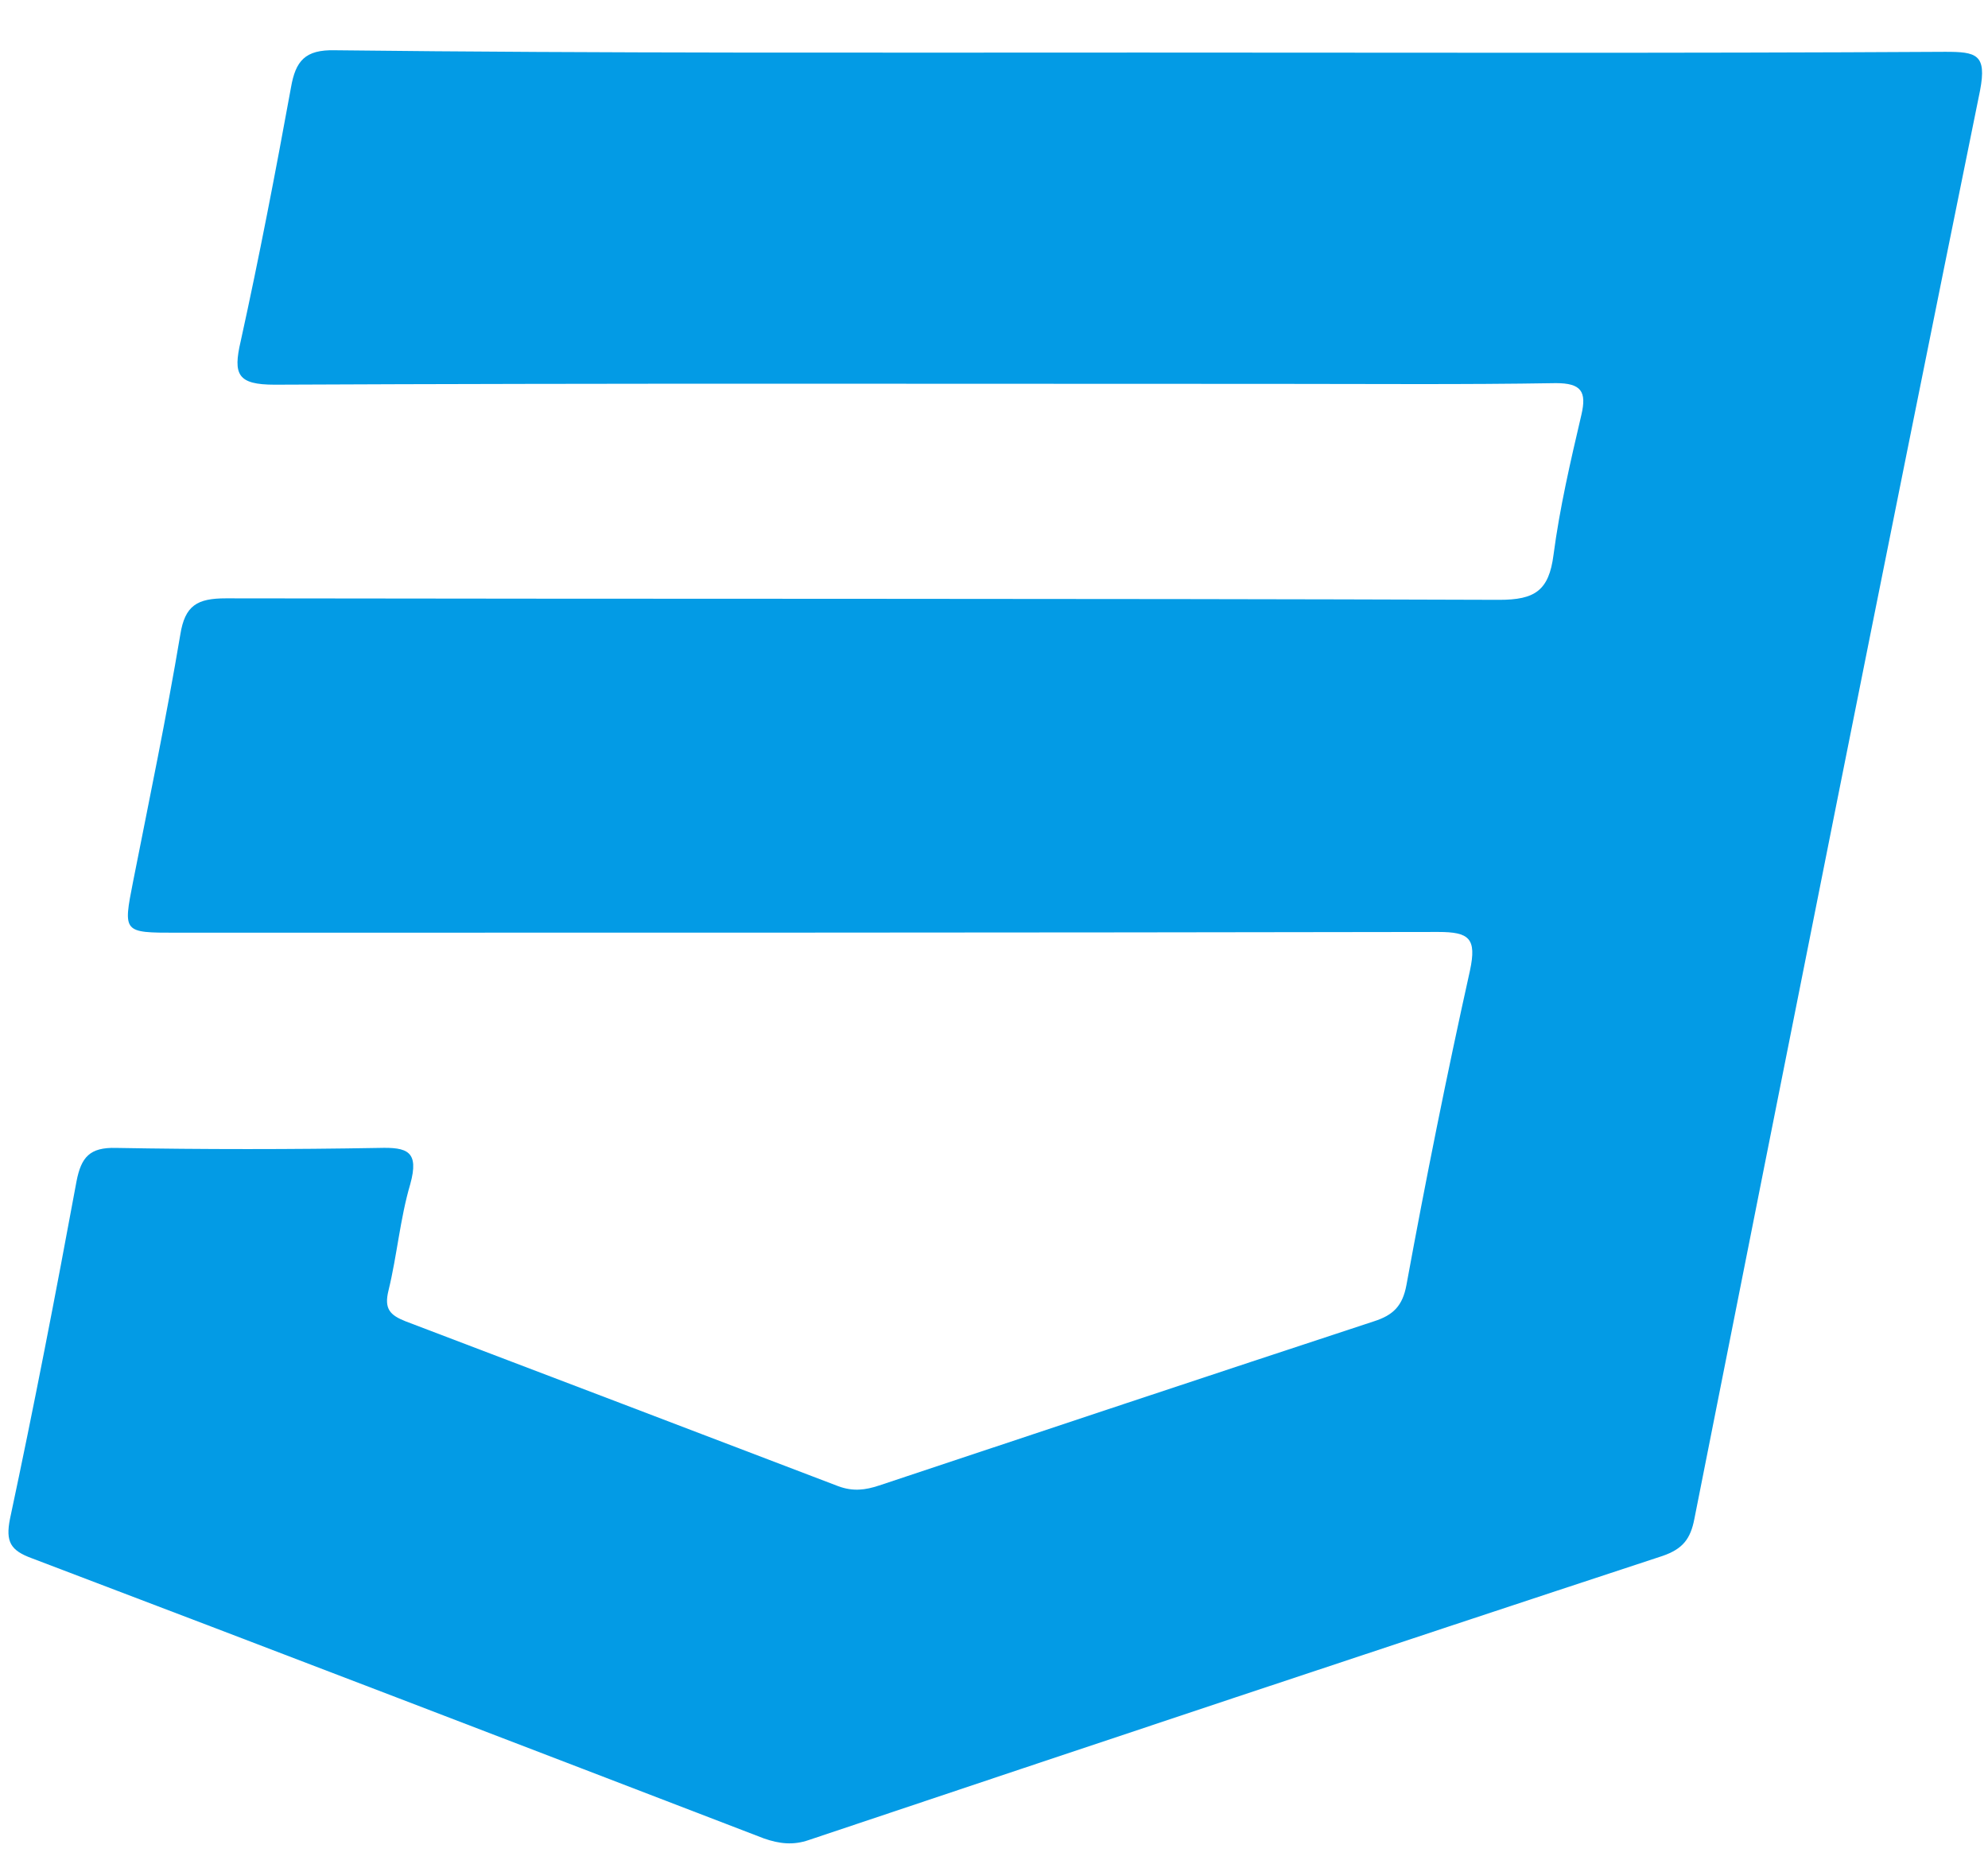 <svg xmlns="http://www.w3.org/2000/svg" width="32" height="30" viewBox="0 0 32 30" fill="none"><path d="M18.353 0.846C22.676 0.846 26.988 0.859 31.311 0.834C31.81 0.834 31.984 0.871 31.872 1.457C30.314 9.12 28.794 16.783 27.274 24.446C27.212 24.77 27.087 24.932 26.763 25.044C22.178 26.552 17.593 28.084 13.02 29.617C12.77 29.704 12.546 29.679 12.297 29.592C8.372 28.084 4.447 26.576 0.51 25.081C0.173 24.957 0.086 24.82 0.161 24.446C0.547 22.639 0.896 20.832 1.232 19.013C1.307 18.627 1.444 18.465 1.868 18.477C3.276 18.502 4.696 18.502 6.104 18.477C6.553 18.465 6.752 18.527 6.603 19.063C6.441 19.611 6.391 20.209 6.254 20.77C6.179 21.069 6.279 21.169 6.528 21.268C8.858 22.153 11.175 23.038 13.493 23.922C13.73 24.01 13.929 23.985 14.153 23.91C16.808 23.025 19.462 22.141 22.116 21.268C22.427 21.169 22.577 21.019 22.639 20.683C22.95 18.988 23.287 17.306 23.661 15.624C23.773 15.101 23.648 15.001 23.15 15.001C16.384 15.013 9.618 15.013 2.84 15.013C1.98 15.013 1.98 15.013 2.142 14.191C2.403 12.87 2.678 11.549 2.902 10.216C2.977 9.743 3.176 9.631 3.637 9.631C10.465 9.643 17.294 9.631 24.134 9.655C24.707 9.655 24.932 9.506 25.006 8.933C25.106 8.173 25.28 7.425 25.455 6.677C25.542 6.304 25.455 6.167 25.044 6.167C23.549 6.192 22.053 6.179 20.558 6.179C15.175 6.179 9.805 6.167 4.422 6.192C3.824 6.192 3.749 6.03 3.874 5.494C4.173 4.136 4.434 2.777 4.684 1.407C4.758 0.983 4.908 0.796 5.394 0.809C9.718 0.859 14.041 0.846 18.353 0.846Z" fill="#039BE5"></path></svg>